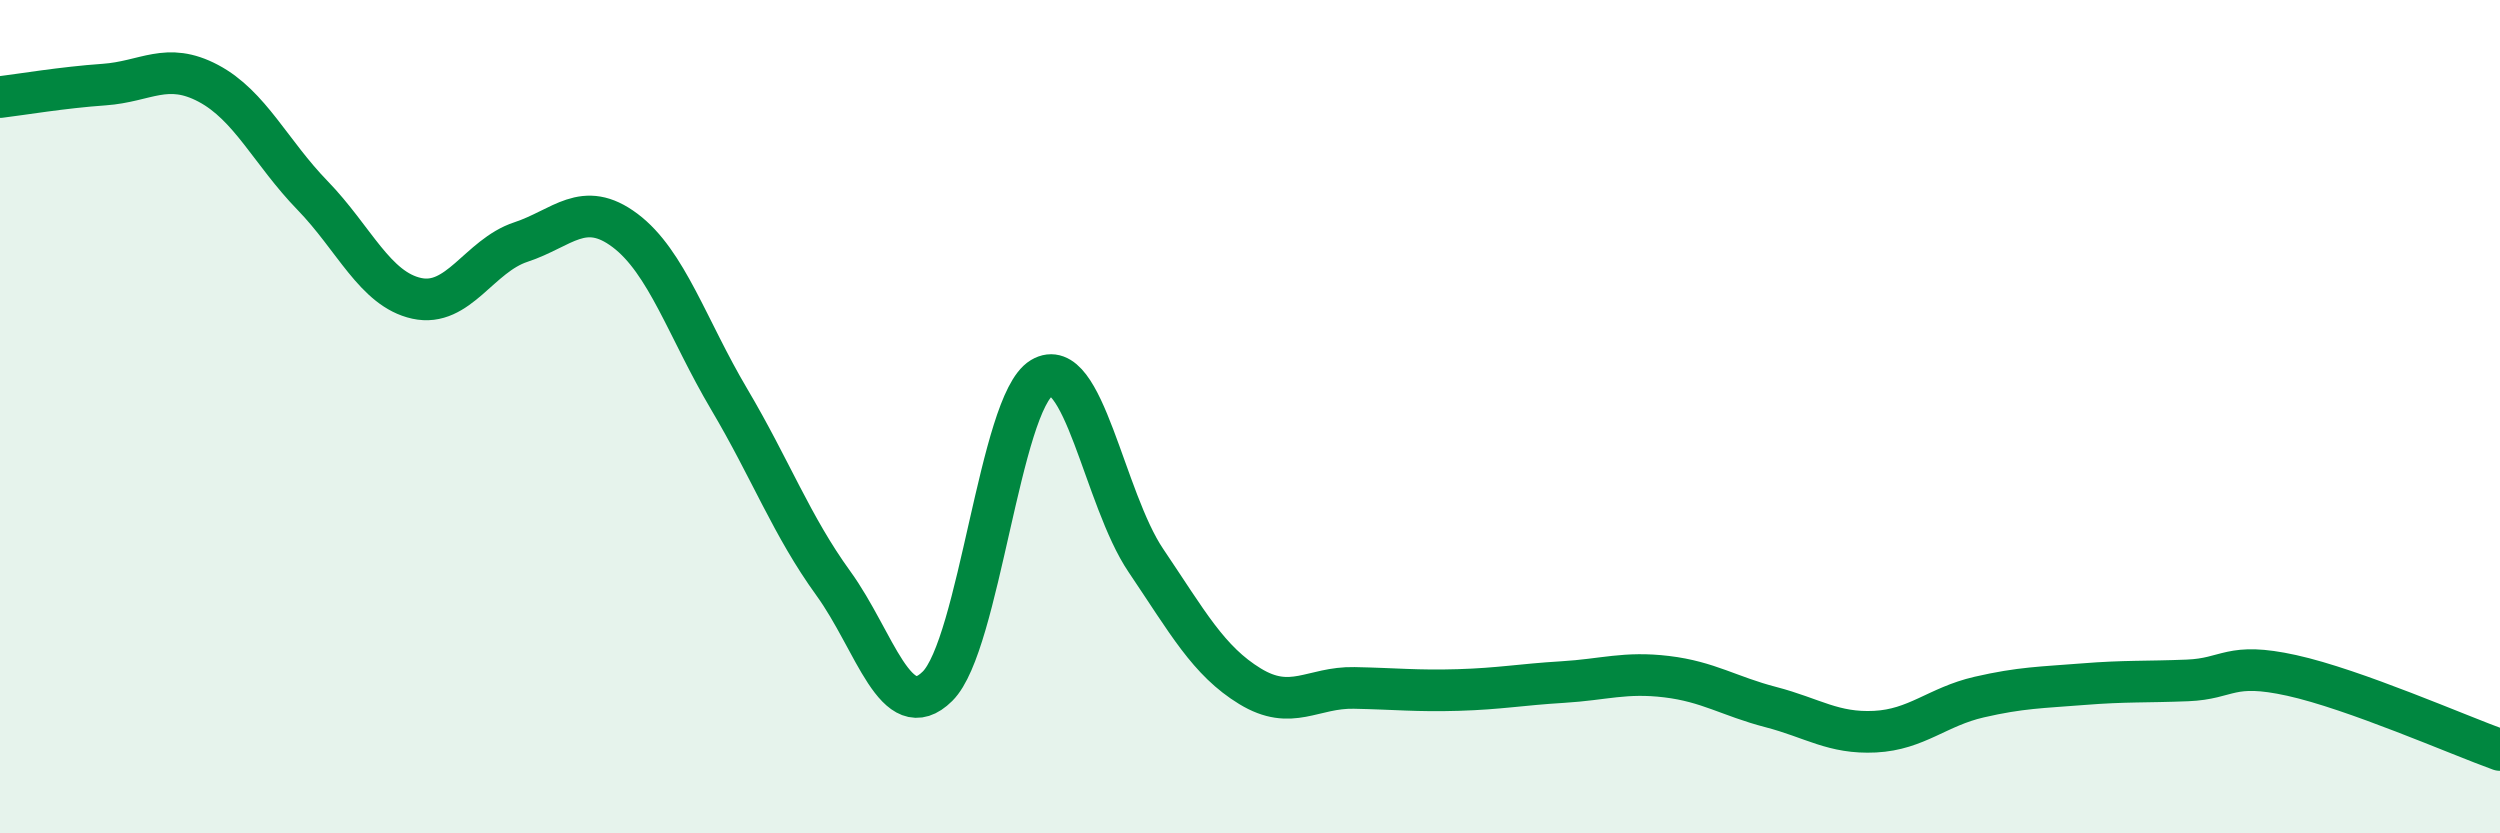
    <svg width="60" height="20" viewBox="0 0 60 20" xmlns="http://www.w3.org/2000/svg">
      <path
        d="M 0,2.33 C 0.5,2.27 1.5,2.1 2.5,2.03 C 3.5,1.96 4,1.47 5,2 C 6,2.53 6.5,3.66 7.5,4.69 C 8.5,5.72 9,6.94 10,7.16 C 11,7.38 11.5,6.14 12.5,5.81 C 13.5,5.48 14,4.78 15,5.53 C 16,6.28 16.5,7.89 17.5,9.58 C 18.5,11.27 19,12.62 20,14 C 21,15.38 21.5,17.46 22.5,16.47 C 23.5,15.48 24,9.67 25,9.07 C 26,8.47 26.5,11.97 27.5,13.45 C 28.5,14.93 29,15.86 30,16.47 C 31,17.08 31.5,16.49 32.5,16.51 C 33.5,16.53 34,16.59 35,16.56 C 36,16.53 36.5,16.43 37.5,16.37 C 38.5,16.31 39,16.12 40,16.24 C 41,16.36 41.5,16.71 42.5,16.97 C 43.5,17.23 44,17.61 45,17.56 C 46,17.51 46.5,16.96 47.5,16.73 C 48.5,16.5 49,16.5 50,16.42 C 51,16.34 51.5,16.37 52.5,16.33 C 53.5,16.29 53.5,15.88 55,16.21 C 56.5,16.54 59,17.64 60,18L60 20L0 20Z"
        fill="#008740"
        opacity="0.1"
        stroke-linecap="round"
        stroke-linejoin="round"
      />
      <path
        d="M 0,2.33 C 0.5,2.27 1.5,2.1 2.5,2.03 C 3.5,1.96 4,1.47 5,2 C 6,2.53 6.5,3.66 7.5,4.69 C 8.5,5.72 9,6.94 10,7.16 C 11,7.38 11.5,6.14 12.5,5.81 C 13.5,5.48 14,4.78 15,5.53 C 16,6.28 16.5,7.89 17.5,9.58 C 18.5,11.27 19,12.62 20,14 C 21,15.38 21.5,17.46 22.5,16.47 C 23.5,15.48 24,9.67 25,9.07 C 26,8.47 26.5,11.97 27.5,13.45 C 28.5,14.93 29,15.86 30,16.47 C 31,17.08 31.5,16.49 32.5,16.51 C 33.5,16.53 34,16.59 35,16.56 C 36,16.53 36.5,16.43 37.5,16.37 C 38.5,16.31 39,16.12 40,16.24 C 41,16.36 41.5,16.71 42.5,16.97 C 43.5,17.23 44,17.61 45,17.56 C 46,17.51 46.5,16.96 47.5,16.73 C 48.5,16.5 49,16.5 50,16.42 C 51,16.34 51.5,16.37 52.5,16.33 C 53.5,16.29 53.5,15.88 55,16.21 C 56.5,16.54 59,17.64 60,18"
        stroke="#008740"
        stroke-width="1"
        fill="none"
        stroke-linecap="round"
        stroke-linejoin="round"
      />
    </svg>
  